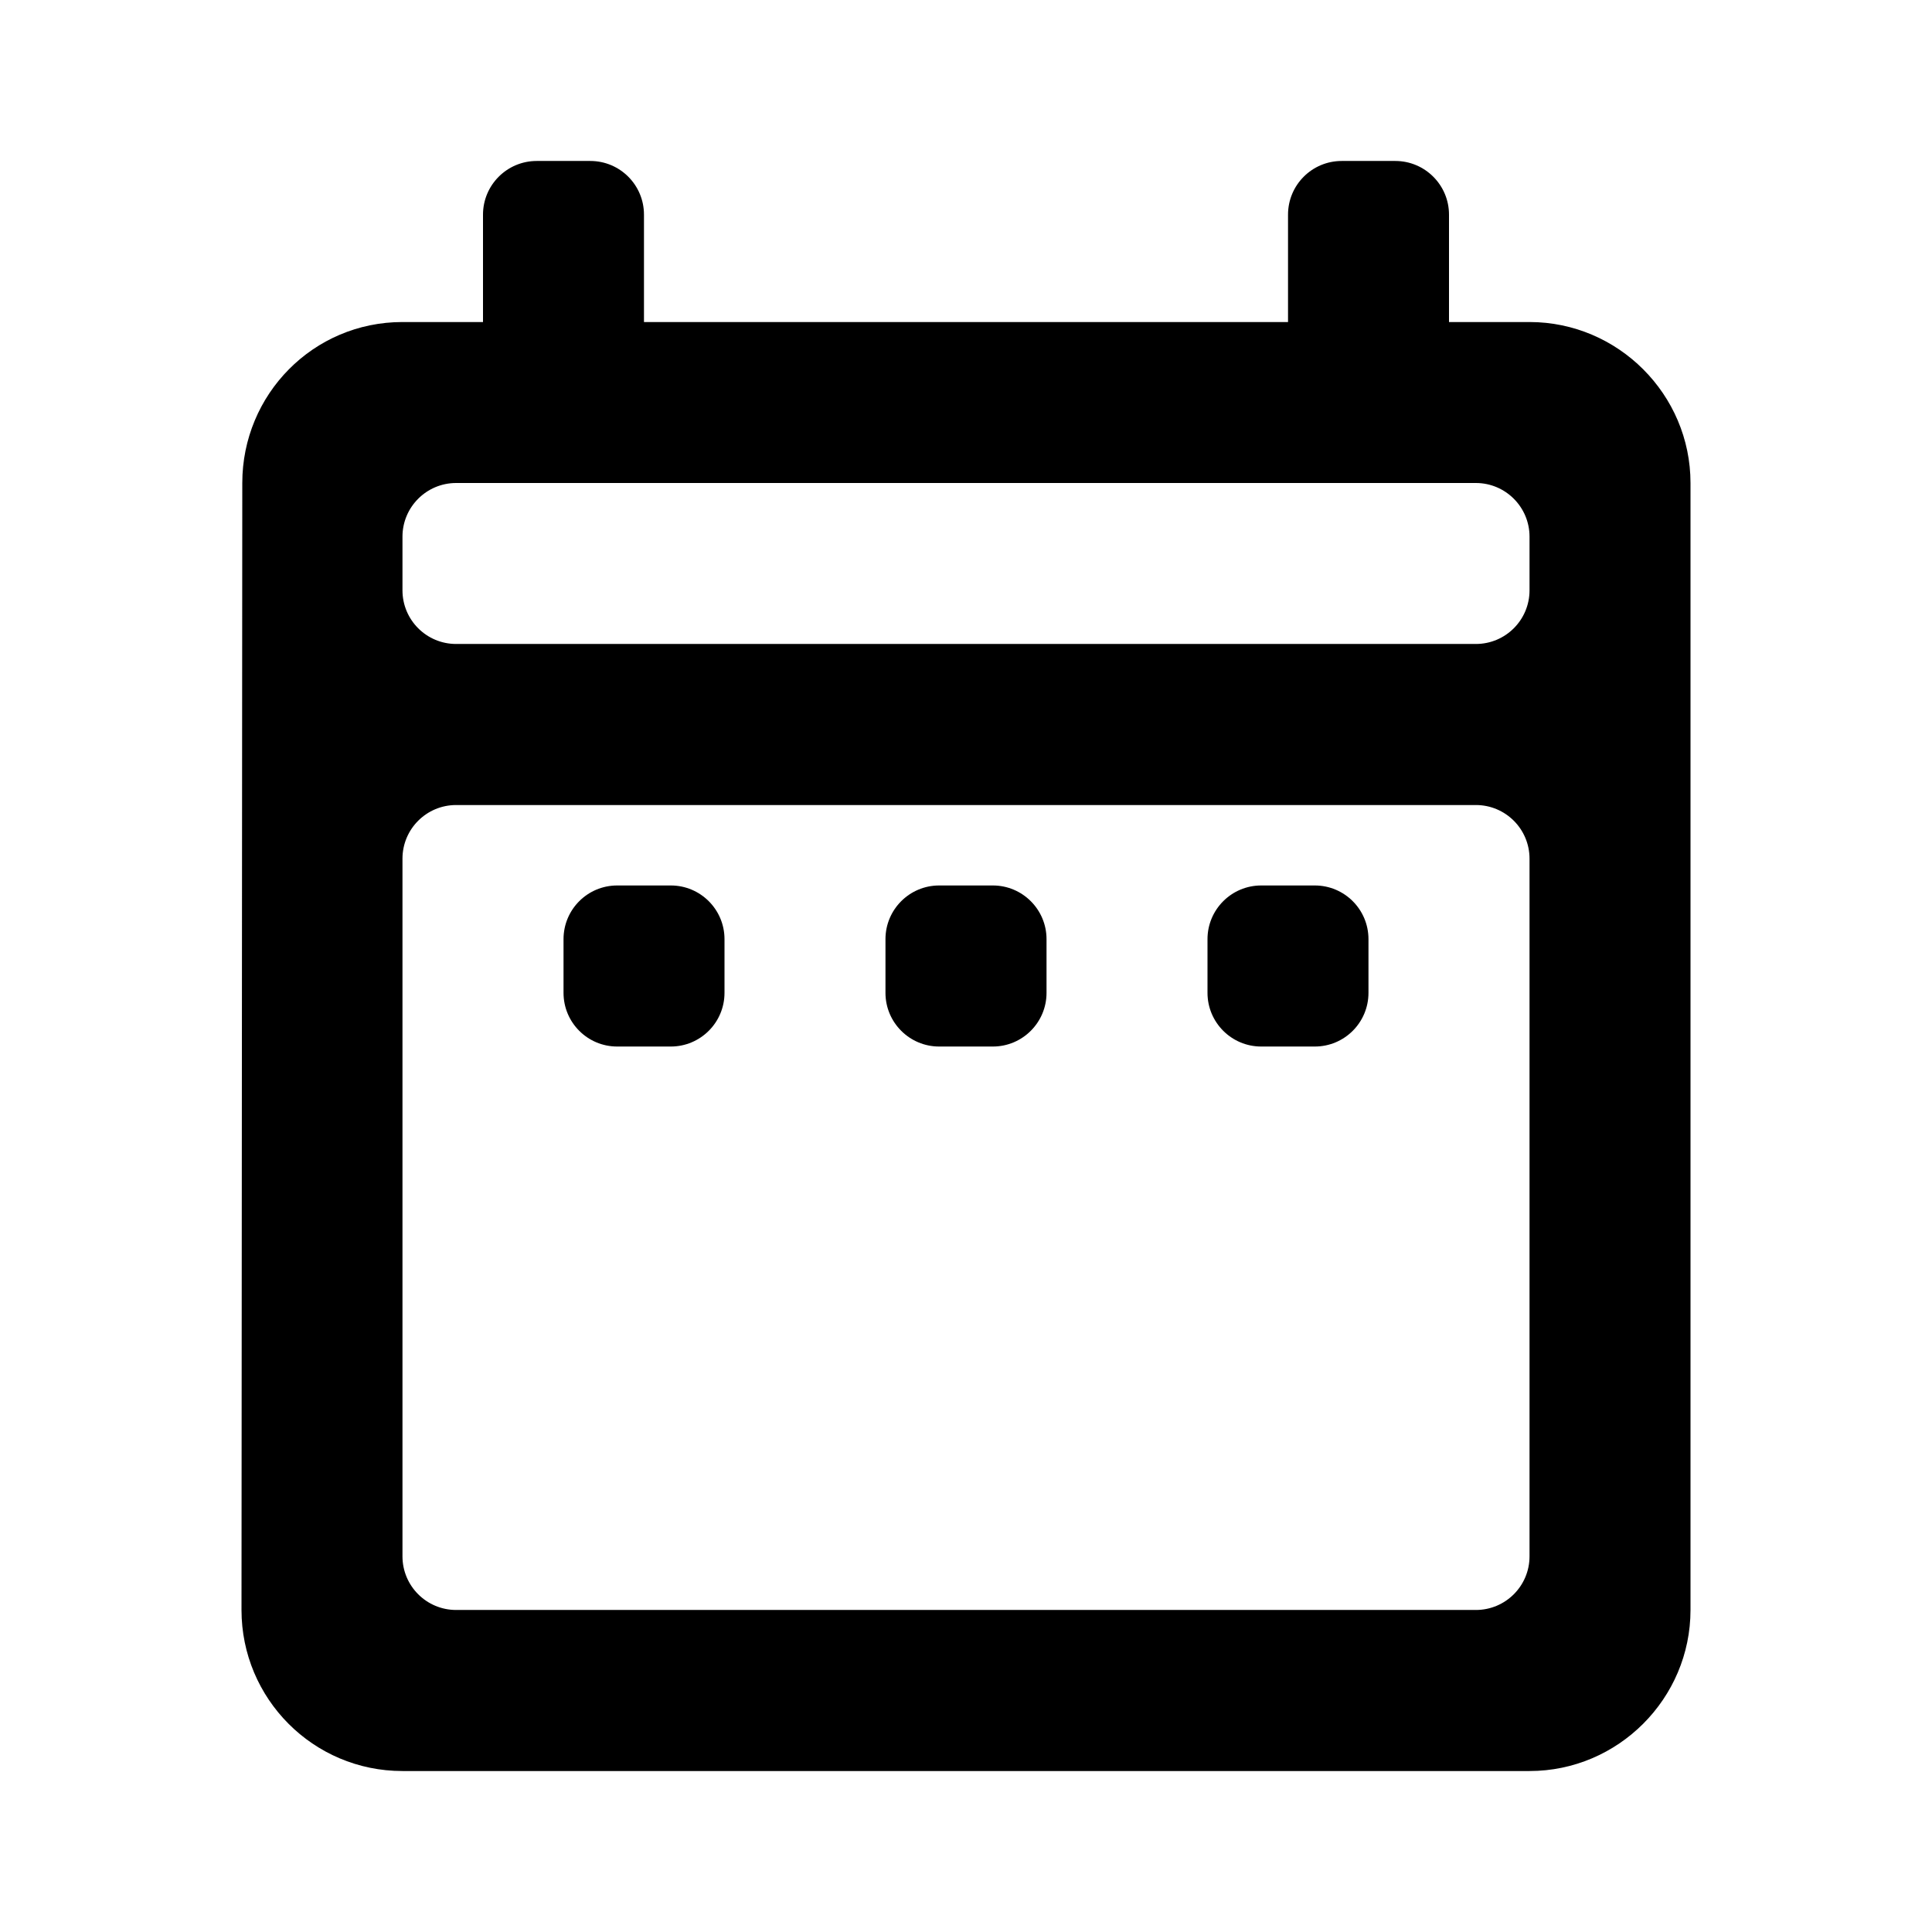 <svg width="22" height="22" viewBox="0 0 22 22" fill="currentColor" xmlns="http://www.w3.org/2000/svg">
  <path
    d="M6.417 10.694C6.417 10.357 6.69 10.083 7.028 10.083H7.639C7.976 10.083 8.25 10.357 8.25 10.694V11.306C8.25 11.643 7.976 11.917 7.639 11.917H7.028C6.69 11.917 6.417 11.643 6.417 11.306V10.694ZM19.25 5.5V18.333C19.25 19.342 18.425 20.167 17.417 20.167H4.583C3.566 20.167 2.75 19.342 2.75 18.333L2.759 5.5C2.759 4.492 3.566 3.667 4.583 3.667H5.5V2.444C5.5 2.107 5.774 1.833 6.111 1.833H6.722C7.06 1.833 7.333 2.107 7.333 2.444V3.667H14.667V2.444C14.667 2.107 14.94 1.833 15.278 1.833H15.889C16.226 1.833 16.5 2.107 16.5 2.444V3.667H17.417C18.425 3.667 19.25 4.492 19.25 5.5ZM4.583 6.722C4.583 7.06 4.857 7.333 5.194 7.333H16.806C17.143 7.333 17.417 7.06 17.417 6.722V6.111C17.417 5.774 17.143 5.5 16.806 5.5H5.194C4.857 5.5 4.583 5.774 4.583 6.111V6.722ZM16.806 18.333C17.143 18.333 17.417 18.06 17.417 17.722V9.778C17.417 9.44 17.143 9.167 16.806 9.167H5.194C4.857 9.167 4.583 9.44 4.583 9.778V17.722C4.583 18.06 4.857 18.333 5.194 18.333H16.806ZM13.75 11.306C13.75 11.643 14.024 11.917 14.361 11.917H14.972C15.31 11.917 15.583 11.643 15.583 11.306V10.694C15.583 10.357 15.31 10.083 14.972 10.083H14.361C14.024 10.083 13.75 10.357 13.75 10.694V11.306ZM10.083 11.306C10.083 11.643 10.357 11.917 10.694 11.917H11.306C11.643 11.917 11.917 11.643 11.917 11.306V10.694C11.917 10.357 11.643 10.083 11.306 10.083H10.694C10.357 10.083 10.083 10.357 10.083 10.694V11.306Z"
    fill="currentColor" />
</svg>
